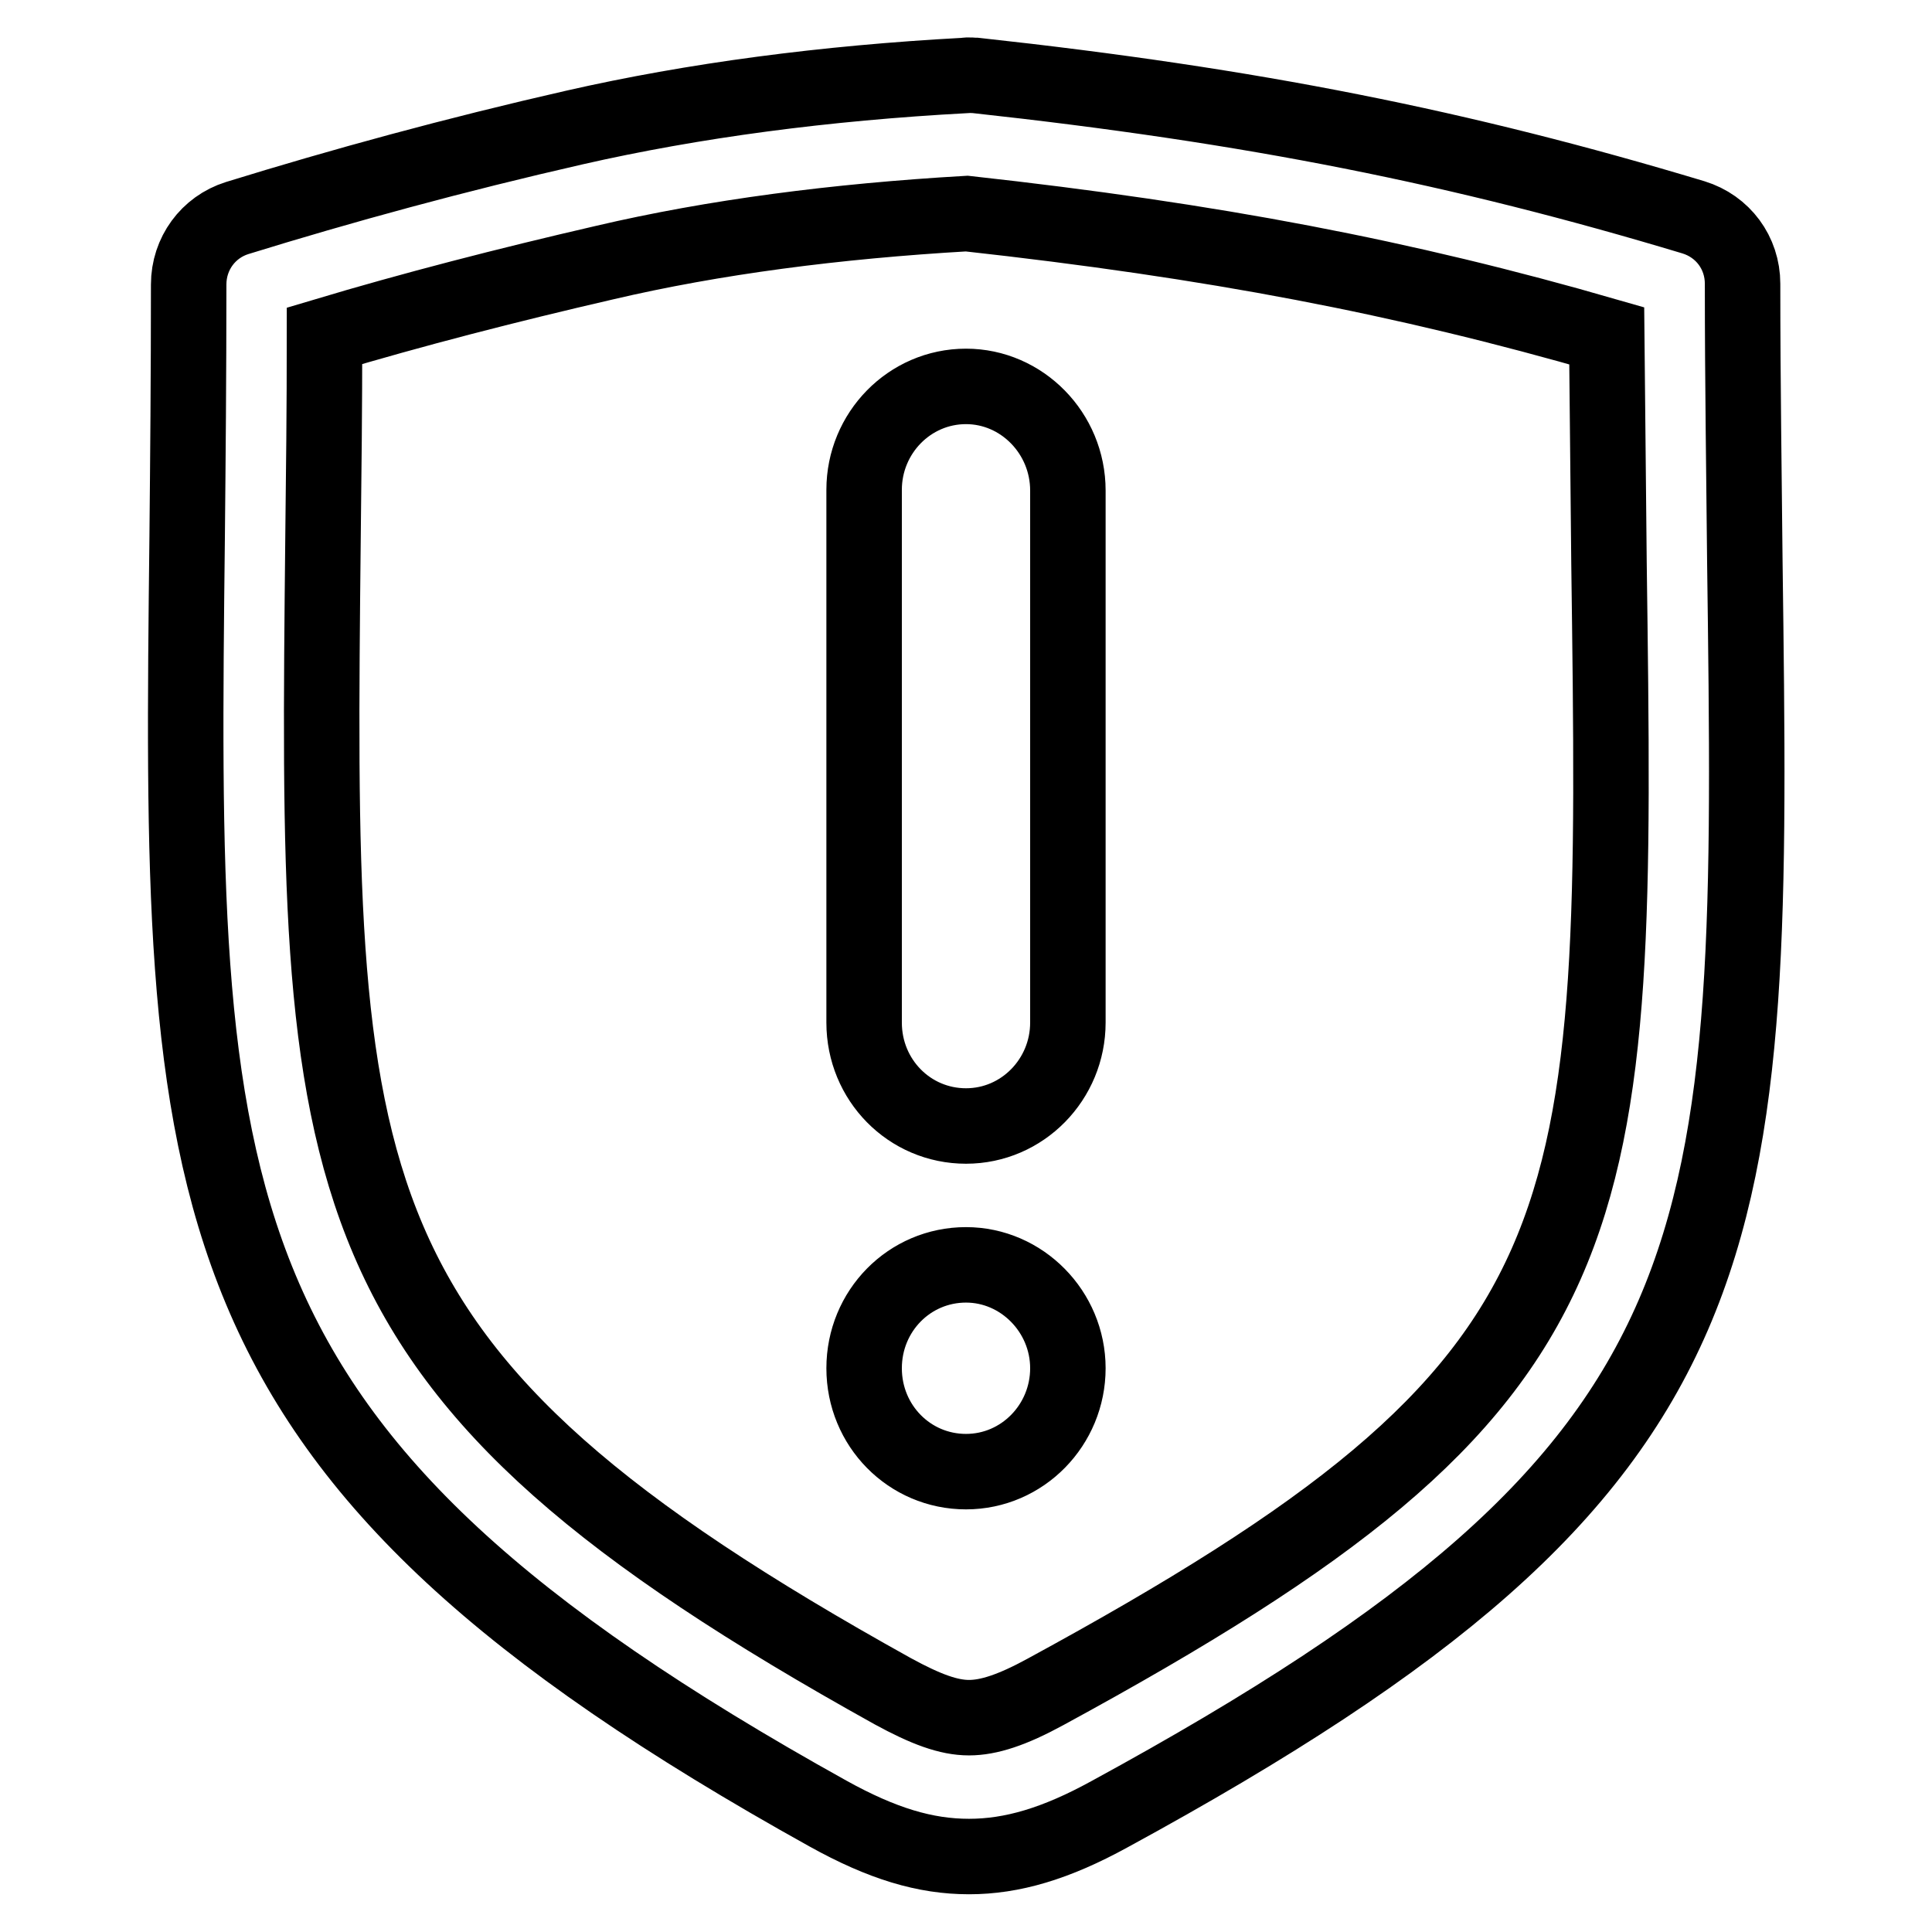 <?xml version="1.0" encoding="utf-8"?>
<!-- Svg Vector Icons : http://www.onlinewebfonts.com/icon -->
<!DOCTYPE svg PUBLIC "-//W3C//DTD SVG 1.1//EN" "http://www.w3.org/Graphics/SVG/1.1/DTD/svg11.dtd">
<svg version="1.1" xmlns="http://www.w3.org/2000/svg" xmlns:xlink="http://www.w3.org/1999/xlink" x="0px" y="0px" viewBox="0 0 256 256" enable-background="new 0 0 256 256" xml:space="preserve">
<g> <path stroke-width="10" fill-opacity="0" stroke="#000000"  d="M128,167.6c-7.5,0-13.5,6.1-13.5,13.7c0,7.6,6,13.7,13.5,13.7c7.5,0,13.5-6.2,13.5-13.7 C141.5,173.8,135.4,167.6,128,167.6L128,167.6z M128,51.2c-7.5,0-13.5,6.2-13.5,13.7v70.6c0,7.6,6,13.7,13.5,13.7 c7.5,0,13.5-6.2,13.5-13.7V65C141.5,57.4,135.4,51.2,128,51.2L128,51.2z M231.2,74.4c-0.1-11.2-0.3-23.4-0.3-36.8 c0-4.1-2.6-7.6-6.5-8.8c-30.9-9.3-58.4-14.8-95.1-18.8c-0.5,0-0.9-0.1-1.4,0c-18.6,1-36,3.3-51.8,6.9c-15.8,3.6-30.8,7.7-44.7,12 c-3.8,1.2-6.4,4.7-6.4,8.8c0,12.1-0.1,23.2-0.2,33.4c-1,88.3-1.3,121.3,84.9,169.2c7.2,4,12.9,5.7,18.7,5.7 c5.7,0,11.5-1.7,18.6-5.6C232.8,193.7,232.4,166,231.2,74.4L231.2,74.4z M138.5,224.2c-4.4,2.4-7.5,3.4-10.1,3.4 c-2.7,0-5.7-1.1-10.1-3.5c-76.7-42.6-76.4-65.9-75.5-152.8c0.1-8.4,0.2-17.3,0.2-26.8c11.7-3.5,24.1-6.7,37.1-9.7 c14.5-3.4,30.7-5.5,48-6.5c32.6,3.6,57.8,8.4,84.8,16.2c0.1,10.8,0.2,20.8,0.3,30.1C214.4,164.2,214.7,182.8,138.5,224.2 L138.5,224.2z"/></g>
</svg>